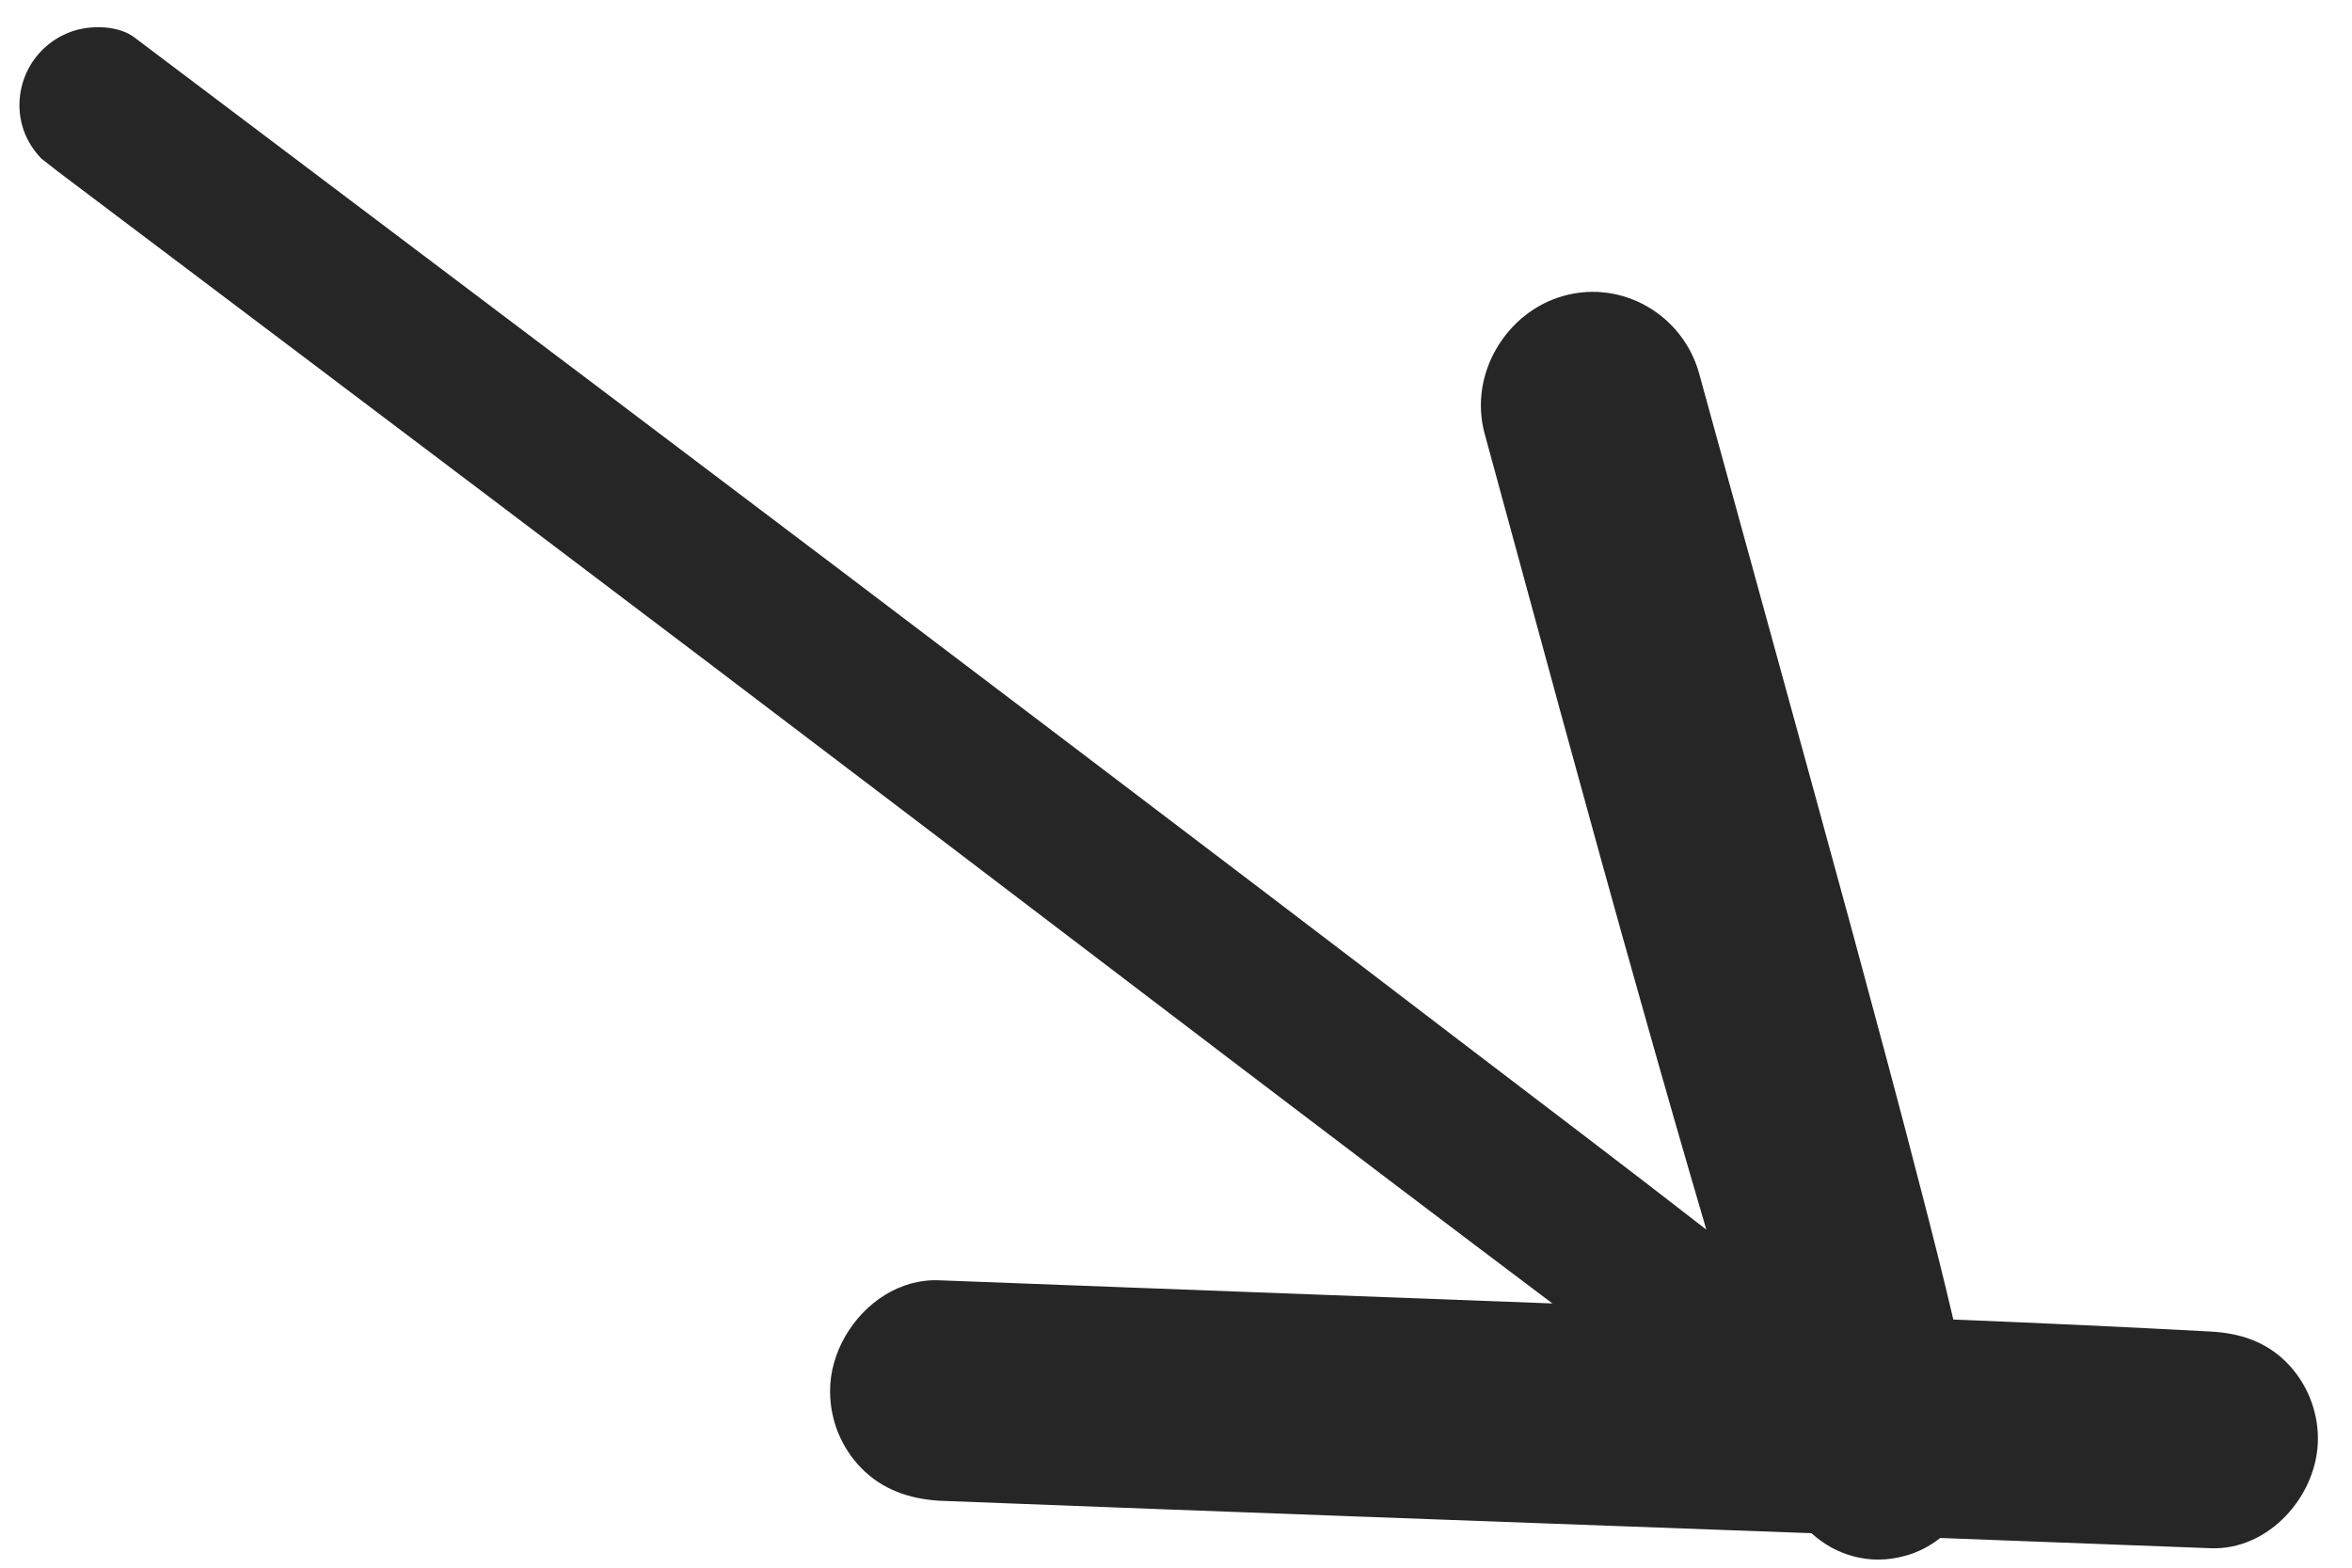 <svg width="57" height="38" viewBox="0 0 57 38" fill="none" xmlns="http://www.w3.org/2000/svg">
<path d="M20.866 35.578C20.386 35.087 20.116 34.413 20.117 33.727C20.114 33.261 20.25 32.796 20.486 32.388C20.953 31.578 21.81 30.993 22.761 31.034C27.71 31.224 32.663 31.407 37.622 31.595C32.535 27.765 27.477 23.9 22.412 20.047C15.419 14.726 8.401 9.434 1.383 4.142C1.256 4.042 1.123 3.938 0.996 3.838C0.773 3.602 0.613 3.331 0.531 3.017C0.408 2.544 0.477 2.031 0.724 1.602C0.971 1.174 1.382 0.858 1.852 0.728C2.28 0.61 2.885 0.629 3.253 0.904C10.864 6.645 18.478 12.379 26.073 18.147C29.163 20.493 32.252 22.839 35.341 25.202C37.346 26.734 39.358 28.253 41.352 29.805C40.816 27.979 40.291 26.151 39.776 24.319C38.477 19.724 37.234 15.108 35.977 10.502C35.788 9.795 35.911 9.063 36.259 8.461C36.614 7.846 37.19 7.366 37.9 7.17C39.332 6.774 40.796 7.646 41.181 9.064C42.425 13.6 43.681 18.134 44.916 22.674C45.47 24.725 46.022 26.765 46.552 28.829C46.825 29.878 47.093 30.934 47.338 31.985C49.415 32.069 51.495 32.164 53.573 32.276C54.289 32.314 54.925 32.521 55.437 33.048C55.904 33.532 56.175 34.188 56.174 34.875C56.172 36.247 54.986 37.587 53.57 37.528C51.387 37.446 49.205 37.363 47.022 37.28C46.766 37.48 46.475 37.633 46.155 37.716C45.308 37.95 44.487 37.699 43.9 37.164C36.85 36.903 29.802 36.651 22.759 36.377C22.03 36.331 21.372 36.102 20.866 35.578Z" fill="#262626"/>
</svg>
